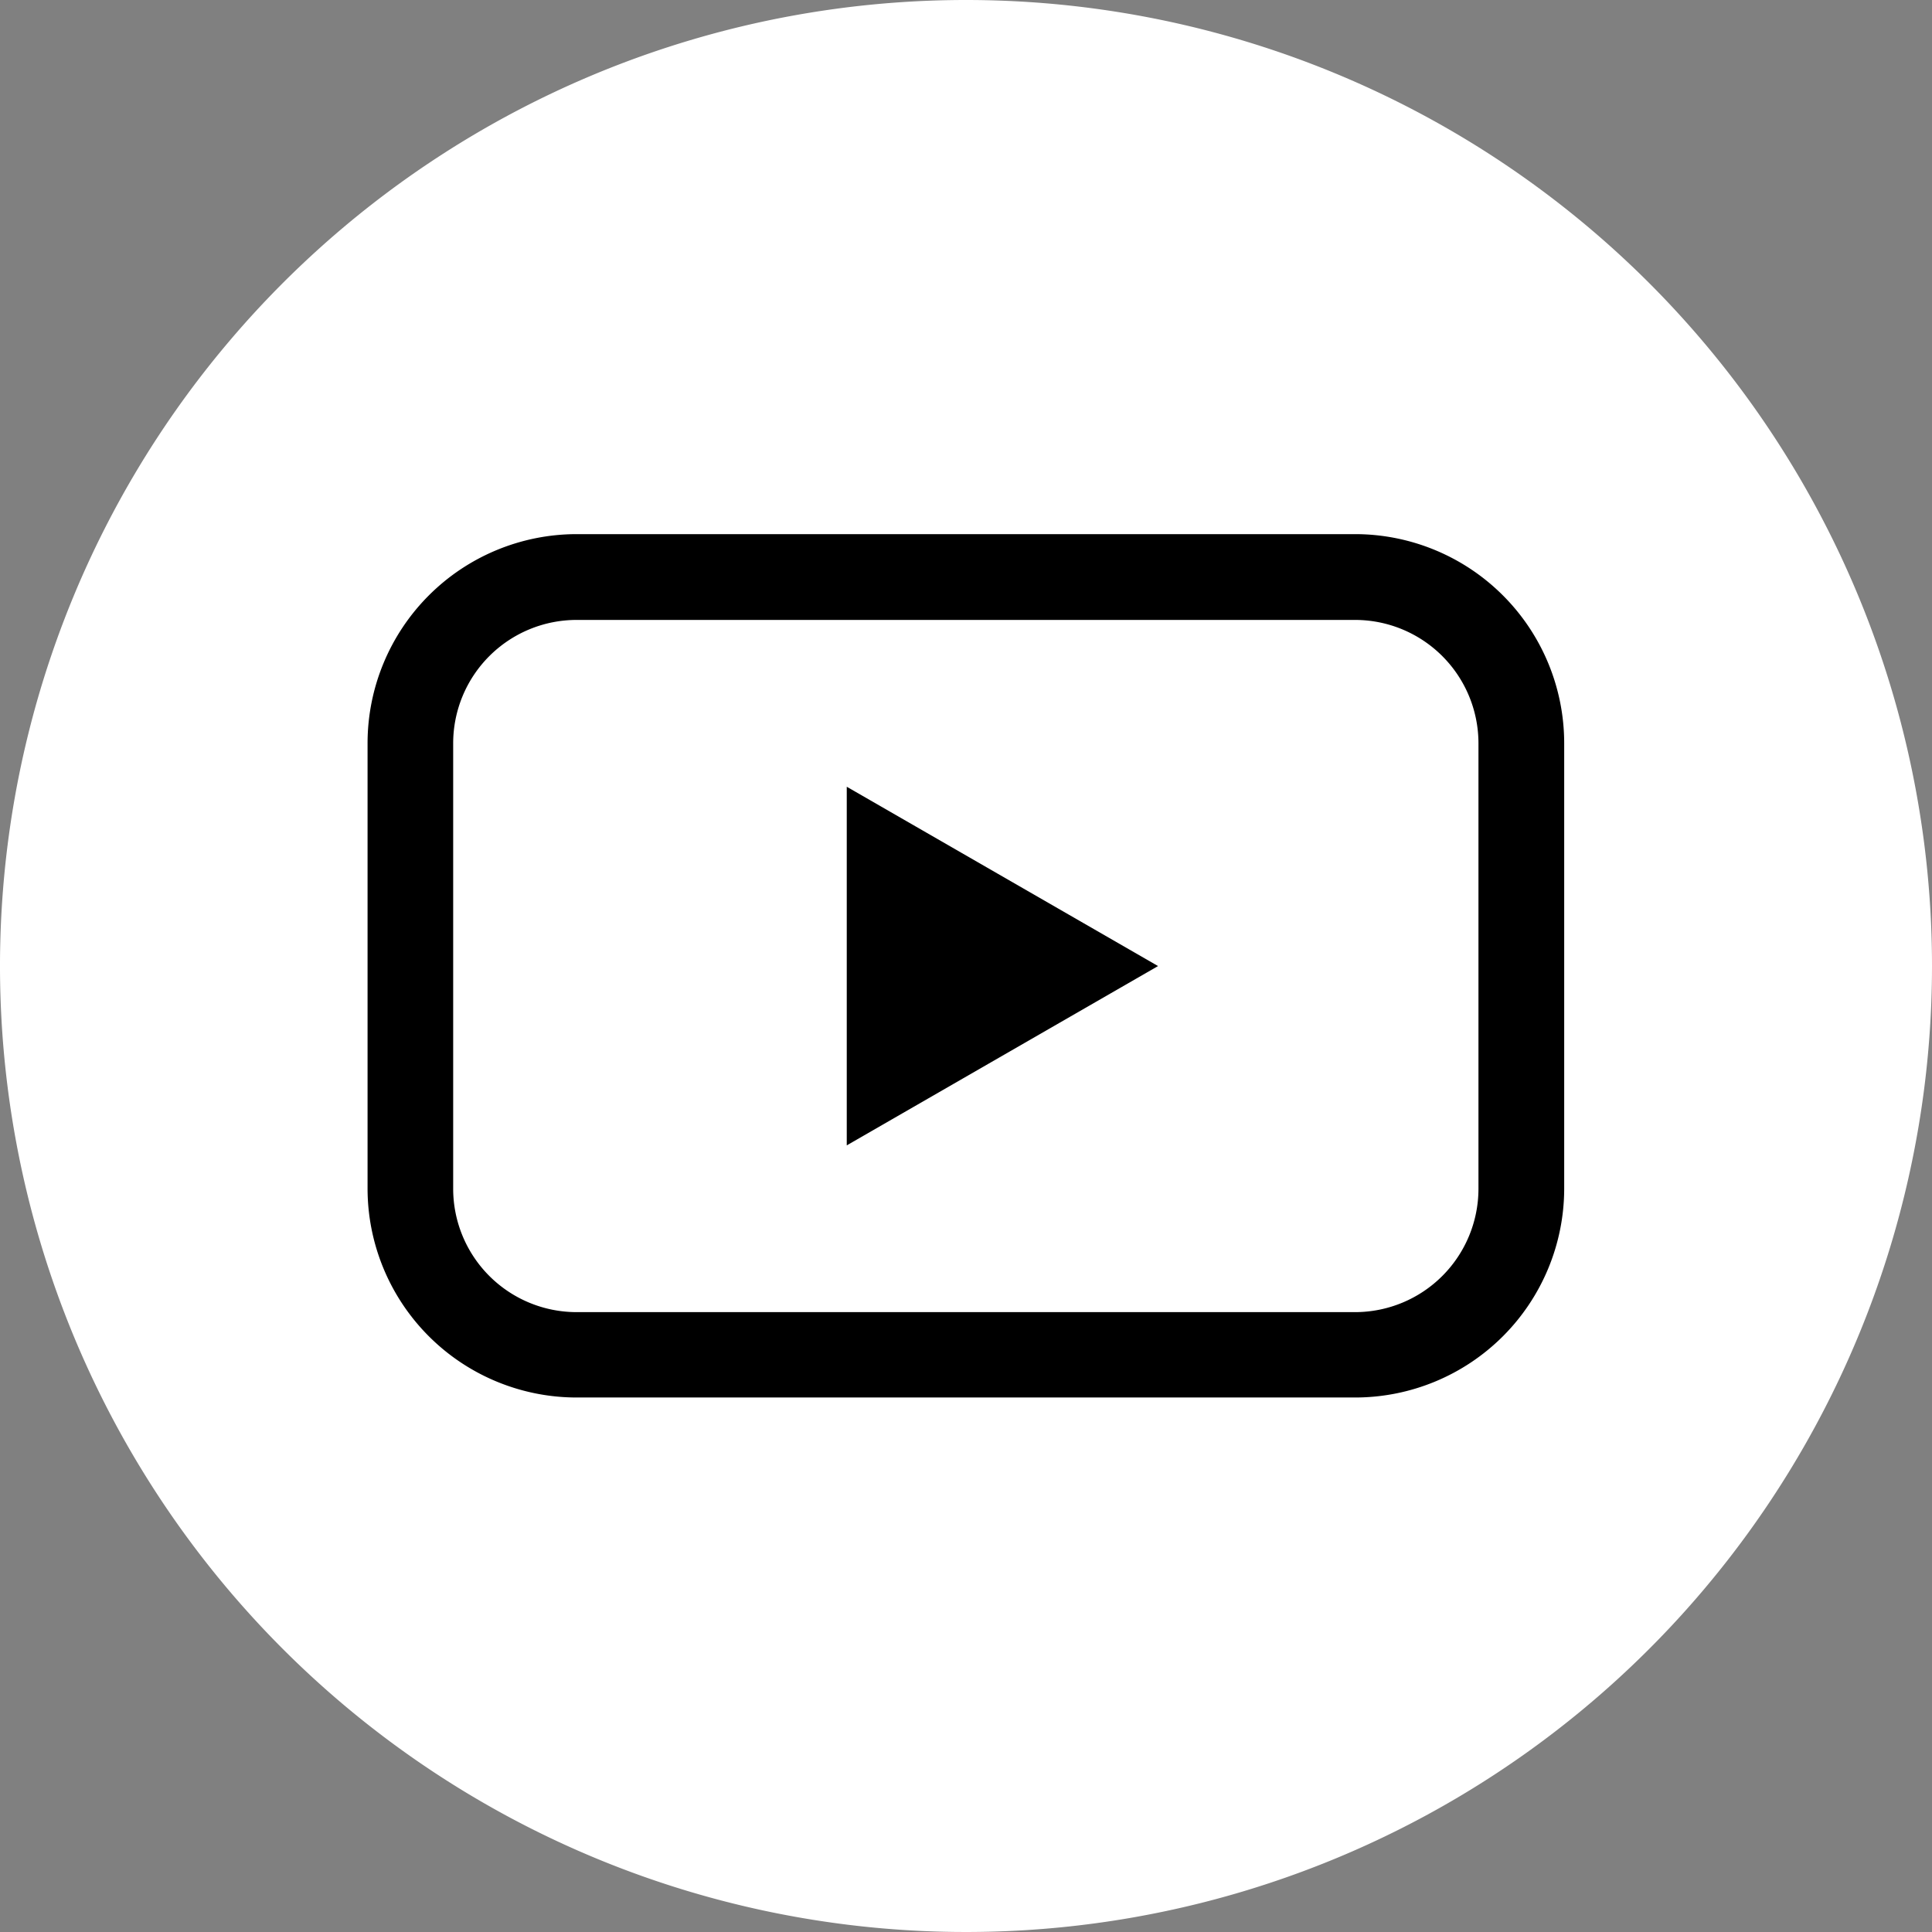 <svg id="youtube" xmlns="http://www.w3.org/2000/svg" width="32" height="32" viewBox="0 0 32 32">
  <rect x="0" y="0" width="32" height="32" fill="#808080" stroke="none"/>
  <path id="Path_4103" data-name="Path 4103" d="M16,0A16,16,0,1,0,32,16,16,16,0,0,0,16,0Z" fill="#fff"/>
  <g id="youtube-logo" transform="translate(6.088 8.85)">
    <path id="Path_4105" data-name="Path 4105" d="M16.363,29.2H3.46A3.465,3.465,0,0,0,0,32.664v7.379A3.464,3.464,0,0,0,3.46,43.5h12.9a3.464,3.464,0,0,0,3.46-3.461V32.664A3.465,3.465,0,0,0,16.363,29.2ZM18.4,40.043a2.045,2.045,0,0,1-2.042,2.043H3.46a2.045,2.045,0,0,1-2.042-2.043V32.664A2.045,2.045,0,0,1,3.46,30.621h12.9A2.045,2.045,0,0,1,18.4,32.664v7.379Z" transform="translate(0 -29.203)"/>
    <path id="Path_4107" data-name="Path 4107" d="M224.113,213.979l5.156-2.97-5.156-2.97Zm0,0" transform="translate(-216.176 -203.858)"/>
  </g>
</svg>
